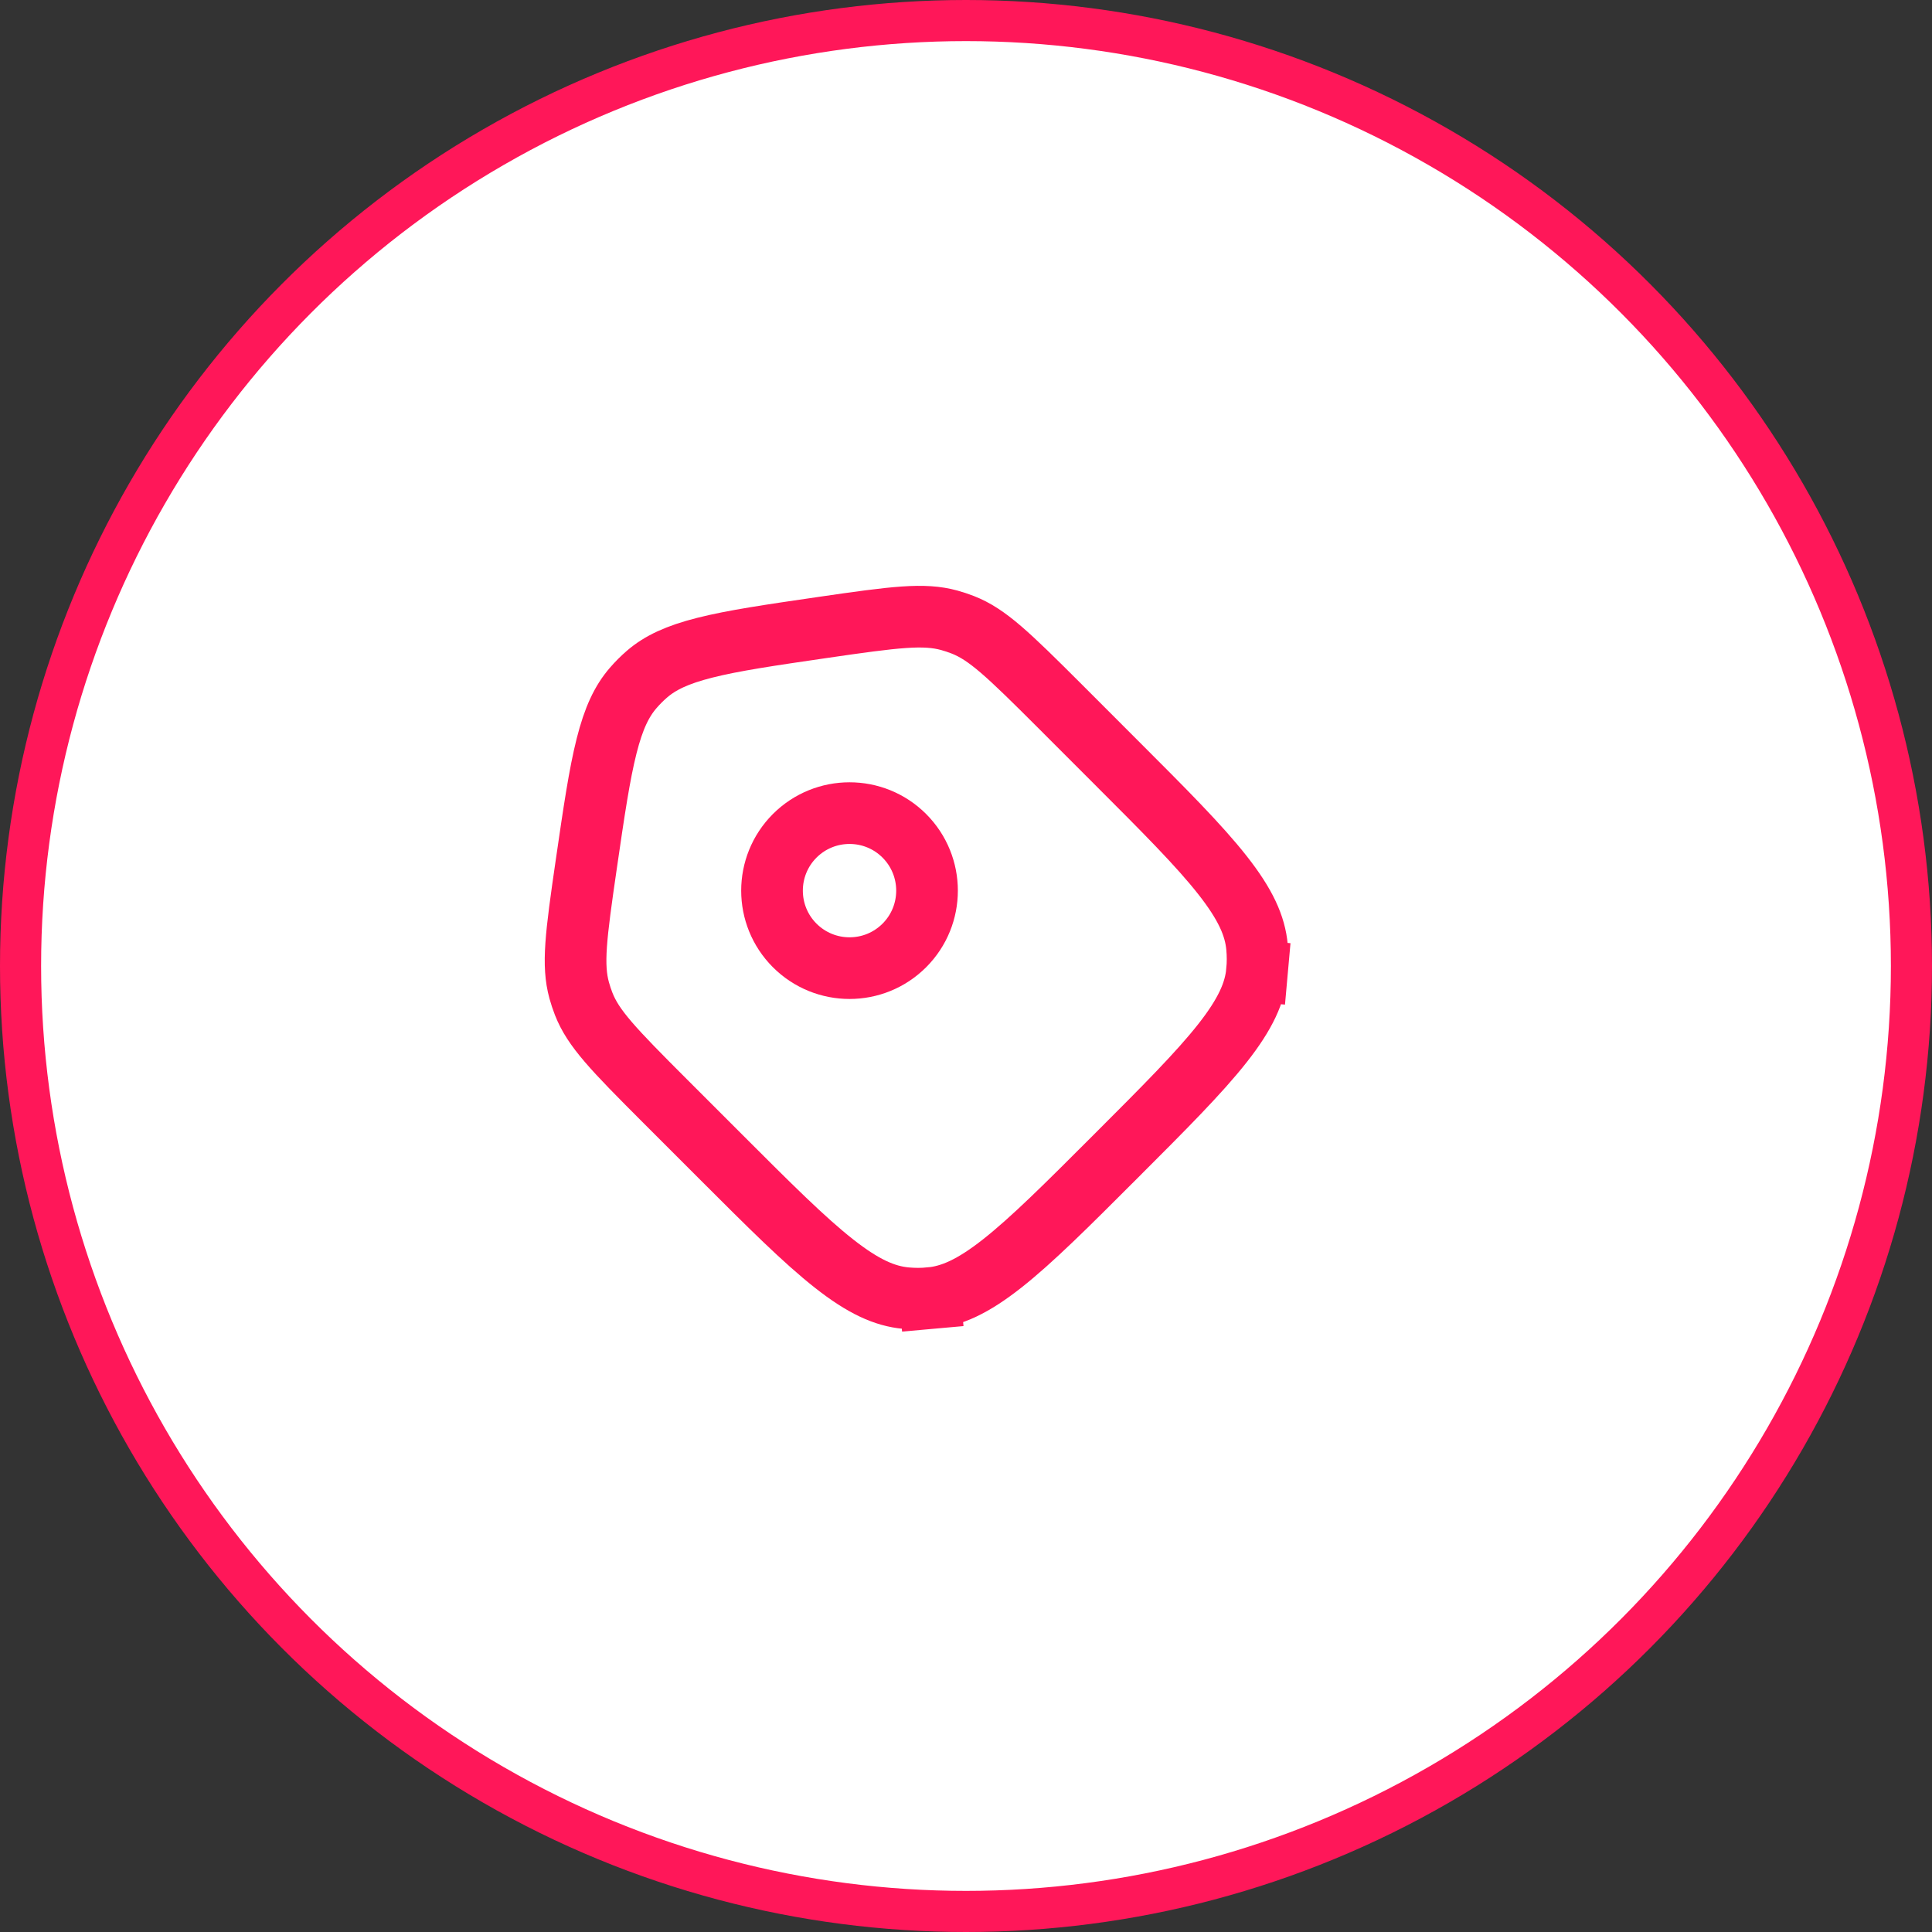 <svg width="47" height="47" viewBox="0 0 47 47" fill="none" xmlns="http://www.w3.org/2000/svg">
<rect x="0" y="0" width="47" height="47" fill="#333333" stroke="none"/>
<circle cx="23.5" cy="23.5" r="23" fill="white" stroke="#FF1759"/>
<path d="M20.008 15.265C21.797 15.004 22.474 14.921 23.093 15.09C23.204 15.121 23.313 15.157 23.421 15.199C24.018 15.433 24.511 15.905 25.79 17.183L27.136 18.53C28.326 19.72 29.171 20.566 29.741 21.292C30.301 22.004 30.533 22.523 30.58 23.042C30.598 23.236 30.598 23.431 30.58 23.625L31.327 23.692L30.58 23.625C30.533 24.144 30.301 24.663 29.741 25.375C29.171 26.1 28.326 26.946 27.136 28.136C25.947 29.326 25.1 30.171 24.375 30.741C23.663 31.301 23.144 31.533 22.625 31.58L22.692 32.327L22.625 31.58C22.431 31.598 22.236 31.598 22.042 31.58C21.523 31.533 21.004 31.301 20.292 30.741C19.566 30.171 18.72 29.326 17.53 28.136L16.183 26.789C14.905 25.511 14.433 25.018 14.199 24.421C14.157 24.313 14.121 24.204 14.09 24.093C13.921 23.474 14.004 22.797 14.265 21.008C14.45 19.736 14.582 18.839 14.757 18.147C14.928 17.47 15.125 17.059 15.402 16.738C15.505 16.618 15.618 16.505 15.738 16.401C16.058 16.125 16.47 15.928 17.147 15.757C17.839 15.582 18.736 15.45 20.008 15.265Z" stroke="#FF1759" stroke-width="1.5"/>
<path d="M22 23C22.736 22.264 22.736 21.07 22 20.333C21.264 19.597 20.07 19.597 19.333 20.333C18.597 21.07 18.597 22.264 19.333 23C20.07 23.736 21.264 23.736 22 23Z" stroke="#FF1759" stroke-width="1.5"/>
</svg>
